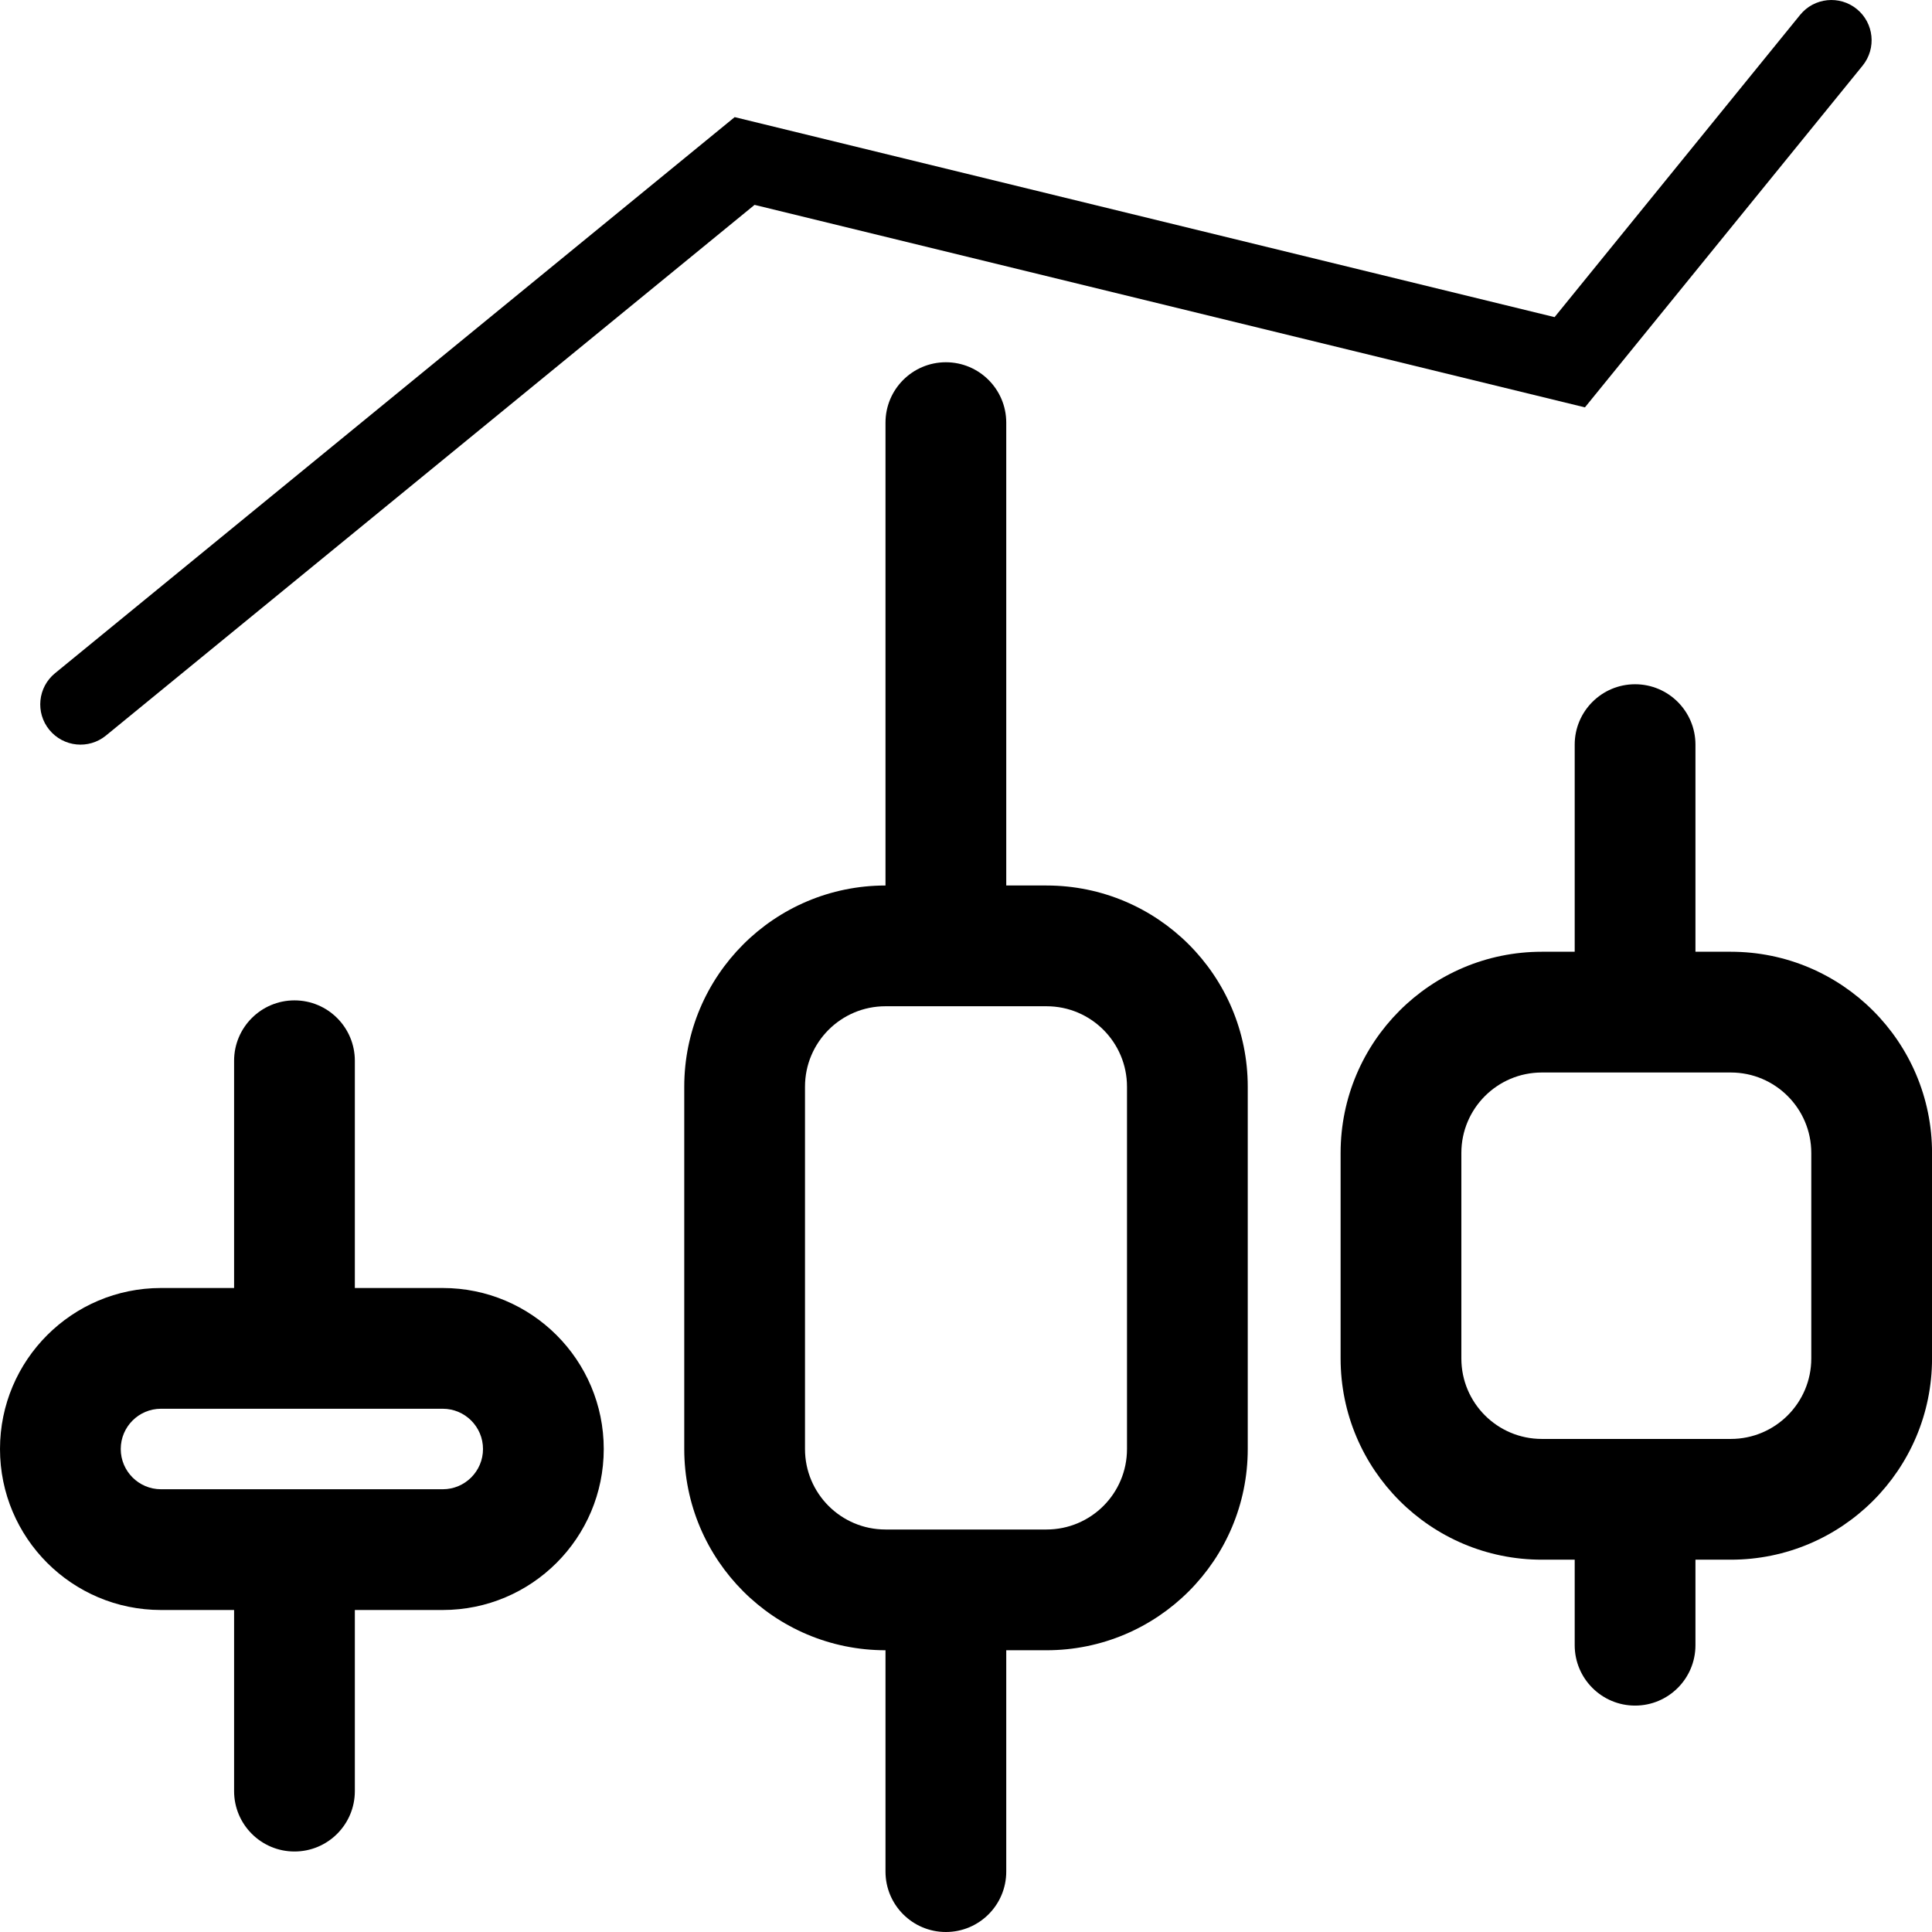 <svg width="48" height="48" viewBox="0 0 48 48" fill="none" xmlns="http://www.w3.org/2000/svg">
<g clip-path="url(#clip0_1931_18239)">
<path fill-rule="evenodd" clip-rule="evenodd" d="M26 25H22C20.895 25 20 25.895 20 27V36C20 37.105 20.895 38 22 38H26C27.105 38 28 37.105 28 36V27C28 25.895 27.105 25 26 25ZM22 22C19.239 22 17 24.239 17 27V36C17 38.761 19.239 41 22 41H26C28.761 41 31 38.761 31 36V27C31 24.239 28.761 22 26 22H22Z" fill="black"/>
<path fill-rule="evenodd" clip-rule="evenodd" d="M11 35H4C3.448 35 3 35.448 3 36C3 36.552 3.448 37 4 37H11C11.552 37 12 36.552 12 36C12 35.448 11.552 35 11 35ZM4 32C1.791 32 0 33.791 0 36C0 38.209 1.791 40 4 40H11C13.209 40 15 38.209 15 36C15 33.791 13.209 32 11 32H4Z" fill="black"/>
<path fill-rule="evenodd" clip-rule="evenodd" d="M43.001 26.646H38.307C37.202 26.646 36.307 27.541 36.307 28.646V33.75C36.307 34.855 37.202 35.75 38.307 35.75H43.001C44.105 35.75 45.001 34.855 45.001 33.75V28.646C45.001 27.541 44.105 26.646 43.001 26.646ZM38.307 23.646C35.545 23.646 33.307 25.885 33.307 28.646V33.75C33.307 36.512 35.545 38.75 38.307 38.75H43.001C45.762 38.75 48.001 36.512 48.001 33.75V28.646C48.001 25.885 45.762 23.646 43.001 23.646H38.307Z" fill="black"/>
<path fill-rule="evenodd" clip-rule="evenodd" d="M46.131 0.224C46.559 0.572 46.624 1.202 46.276 1.631L39.377 10.121L18.747 5.09L2.633 18.274C2.206 18.624 1.576 18.561 1.226 18.133C0.876 17.706 0.939 17.076 1.367 16.726L18.253 2.91L38.623 7.879L44.724 0.369C45.072 -0.059 45.702 -0.124 46.131 0.224Z" fill="black"/>
<path fill-rule="evenodd" clip-rule="evenodd" d="M5.816 44.5C5.816 45.328 6.488 46 7.316 46C8.145 46 8.816 45.328 8.816 44.5L8.816 39H5.816V44.5ZM5.816 34V26.354C5.816 25.526 6.488 24.854 7.316 24.854C8.145 24.854 8.816 25.526 8.816 26.354L8.816 34H5.816Z" fill="black"/>
<path fill-rule="evenodd" clip-rule="evenodd" d="M22 46.5C22 47.328 22.672 48 23.5 48C24.328 48 25 47.328 25 46.5L25 40H22V46.5ZM22 24V10.5C22 9.672 22.672 9 23.5 9C24.328 9 25 9.672 25 10.5L25 24H22Z" fill="black"/>
<path fill-rule="evenodd" clip-rule="evenodd" d="M39.123 40.875C39.123 41.703 39.795 42.375 40.623 42.375C41.452 42.375 42.123 41.703 42.123 40.875L42.123 37H39.123V40.875ZM39.123 26H42.123L42.123 18.5C42.123 17.672 41.452 17 40.623 17C39.795 17 39.123 17.672 39.123 18.5V26Z" fill="black"/>
</g>
<defs>
<clipPath id="clip0_1931_18239">
<rect width="48" height="48" fill="white"/>
</clipPath>
</defs>
</svg>
